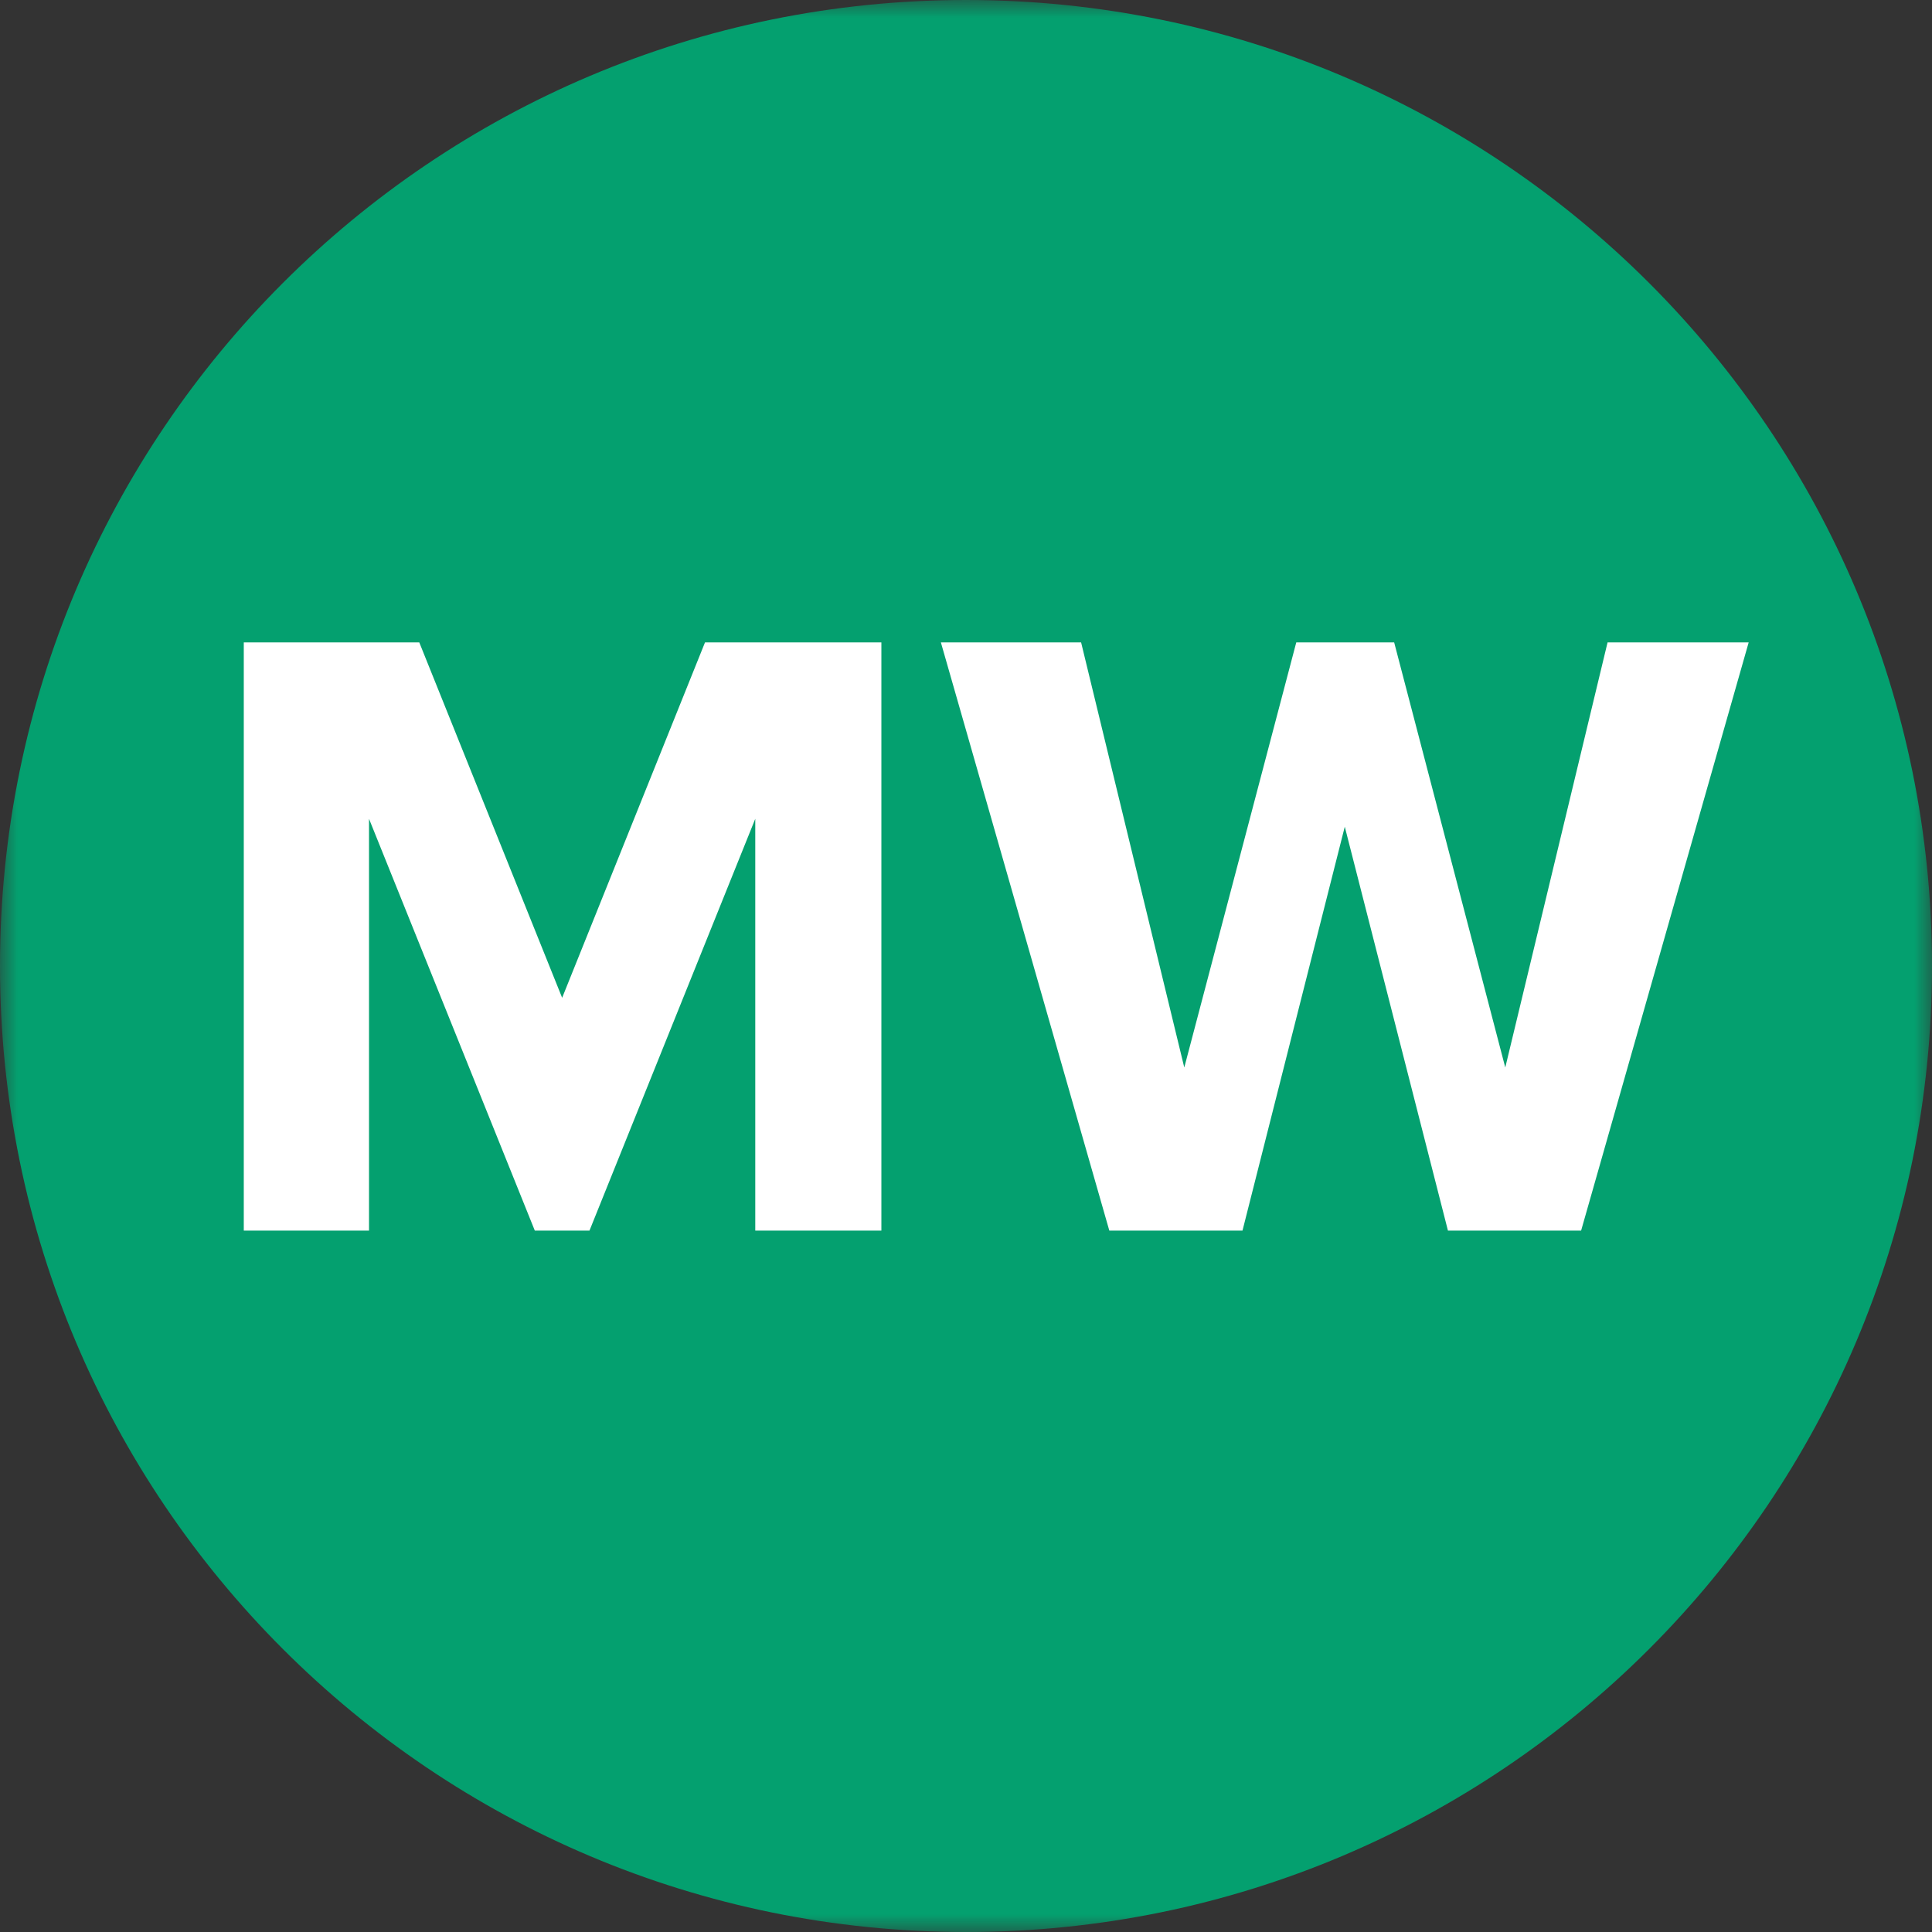 <svg width="55" height="55" viewBox="0 0 55 55" fill="none" xmlns="http://www.w3.org/2000/svg">
<rect x="0" y="0" width="55" height="55" fill="#333333" stroke="none"/>
<g clip-path="url(#clip0_10401_1576)">
<mask id="mask0_10401_1576" style="mask-type:luminance" maskUnits="userSpaceOnUse" x="0" y="0" width="55" height="55">
<path d="M55 0H0V55H55V0Z" fill="white"/>
</mask>
<g mask="url(#mask0_10401_1576)">
<path d="M27.5 55C42.688 55 55 42.688 55 27.5C55 12.312 42.688 0 27.5 0C12.312 0 0 12.312 0 27.5C0 42.688 12.312 55 27.5 55Z" fill="#04A06F"/>
</g>
<path d="M21.501 35.033V23.309L16.781 35.033H15.225L10.505 23.309V35.033H6.94V18.288H11.936L16.003 28.405L20.07 18.288H25.091V35.033H21.501ZM41.22 35.033L38.283 23.535L35.371 35.033H31.58L26.785 18.288H30.777L33.714 30.389L36.902 18.288H39.689L42.852 30.389L45.764 18.288H49.781L45.011 35.033H41.22Z" fill="white"/>
</g>
<defs>
<clipPath id="clip0_10401_1576">
<rect width="55" height="55" fill="white"/>
</clipPath>
</defs>
</svg>
